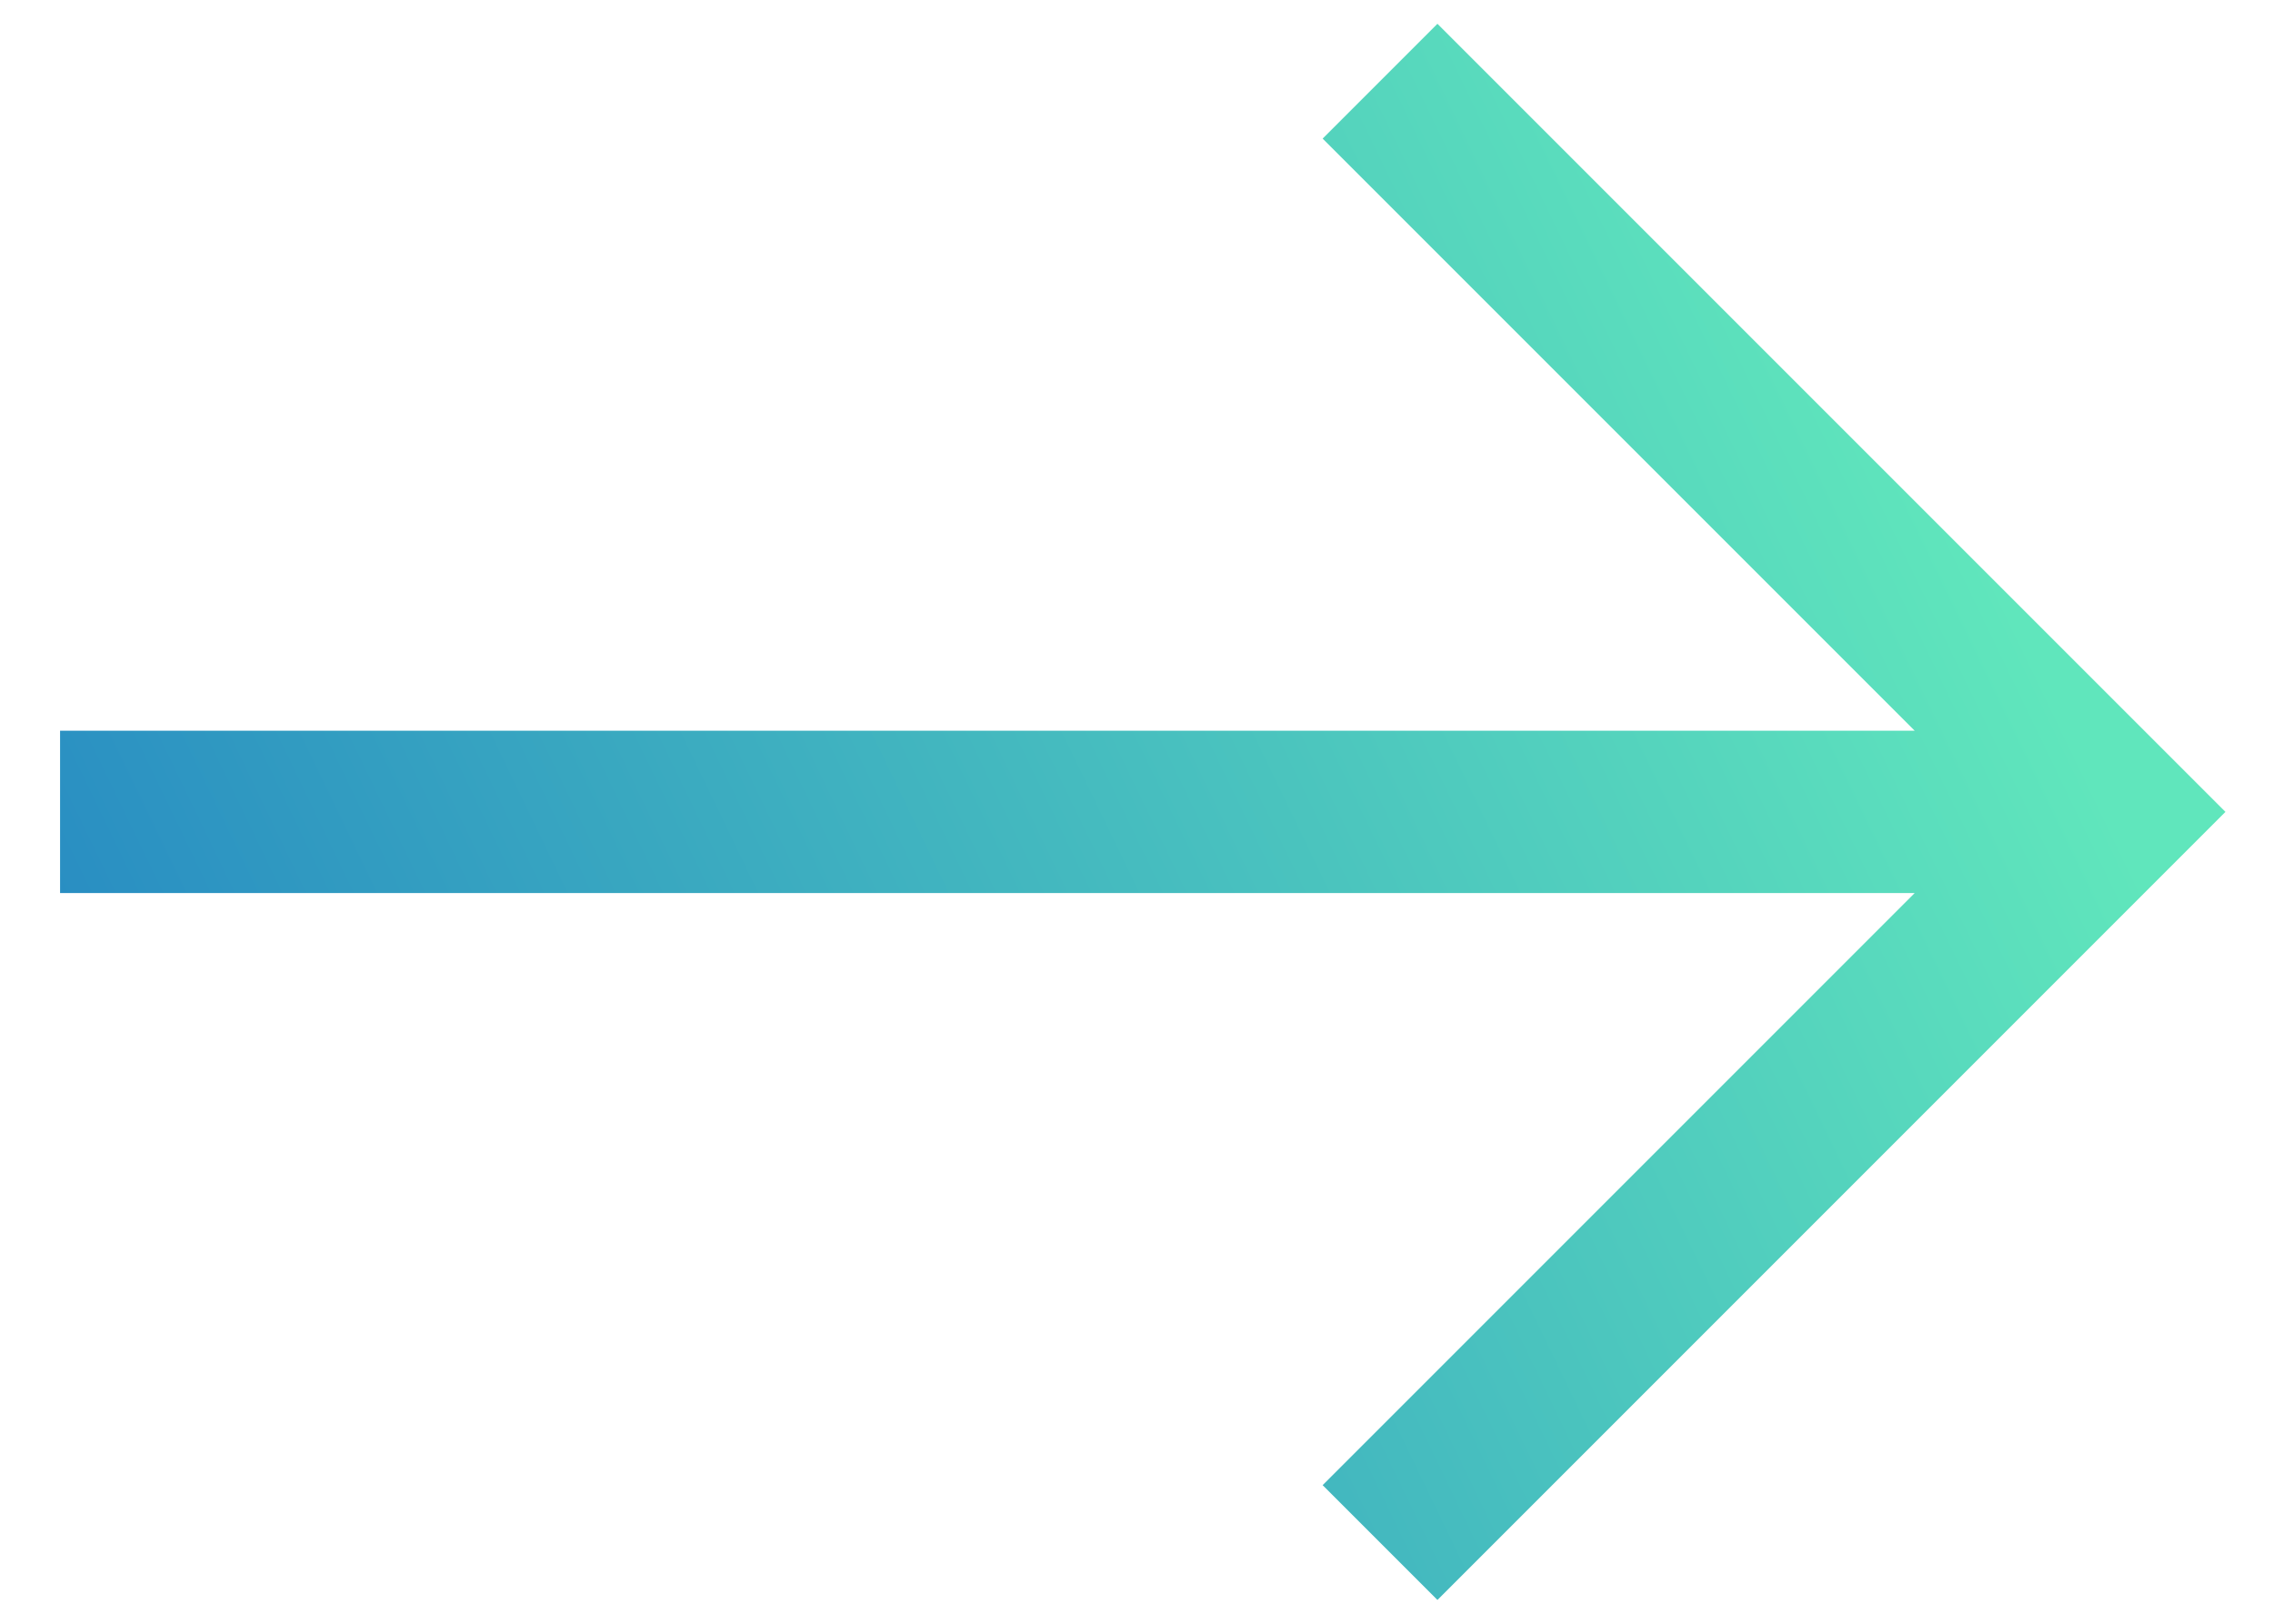 <?xml version="1.0" encoding="UTF-8"?>
<svg xmlns="http://www.w3.org/2000/svg" width="28" height="20" viewBox="0 0 28 20" fill="none">
  <path d="M0.74 10L24.74 10M17 19L26 10L17 1" stroke="url(#paint0_linear_3813_1862)" stroke-width="2" stroke-miterlimit="10"></path>
  <defs>
    <linearGradient id="paint0_linear_3813_1862" x1="0.74" y1="19" x2="24.767" y2="7.415" gradientUnits="userSpaceOnUse">
      <stop stop-color="#2181C3"></stop>
      <stop offset="1" stop-color="#60E6BC"></stop>
    </linearGradient>
  </defs>
</svg>
